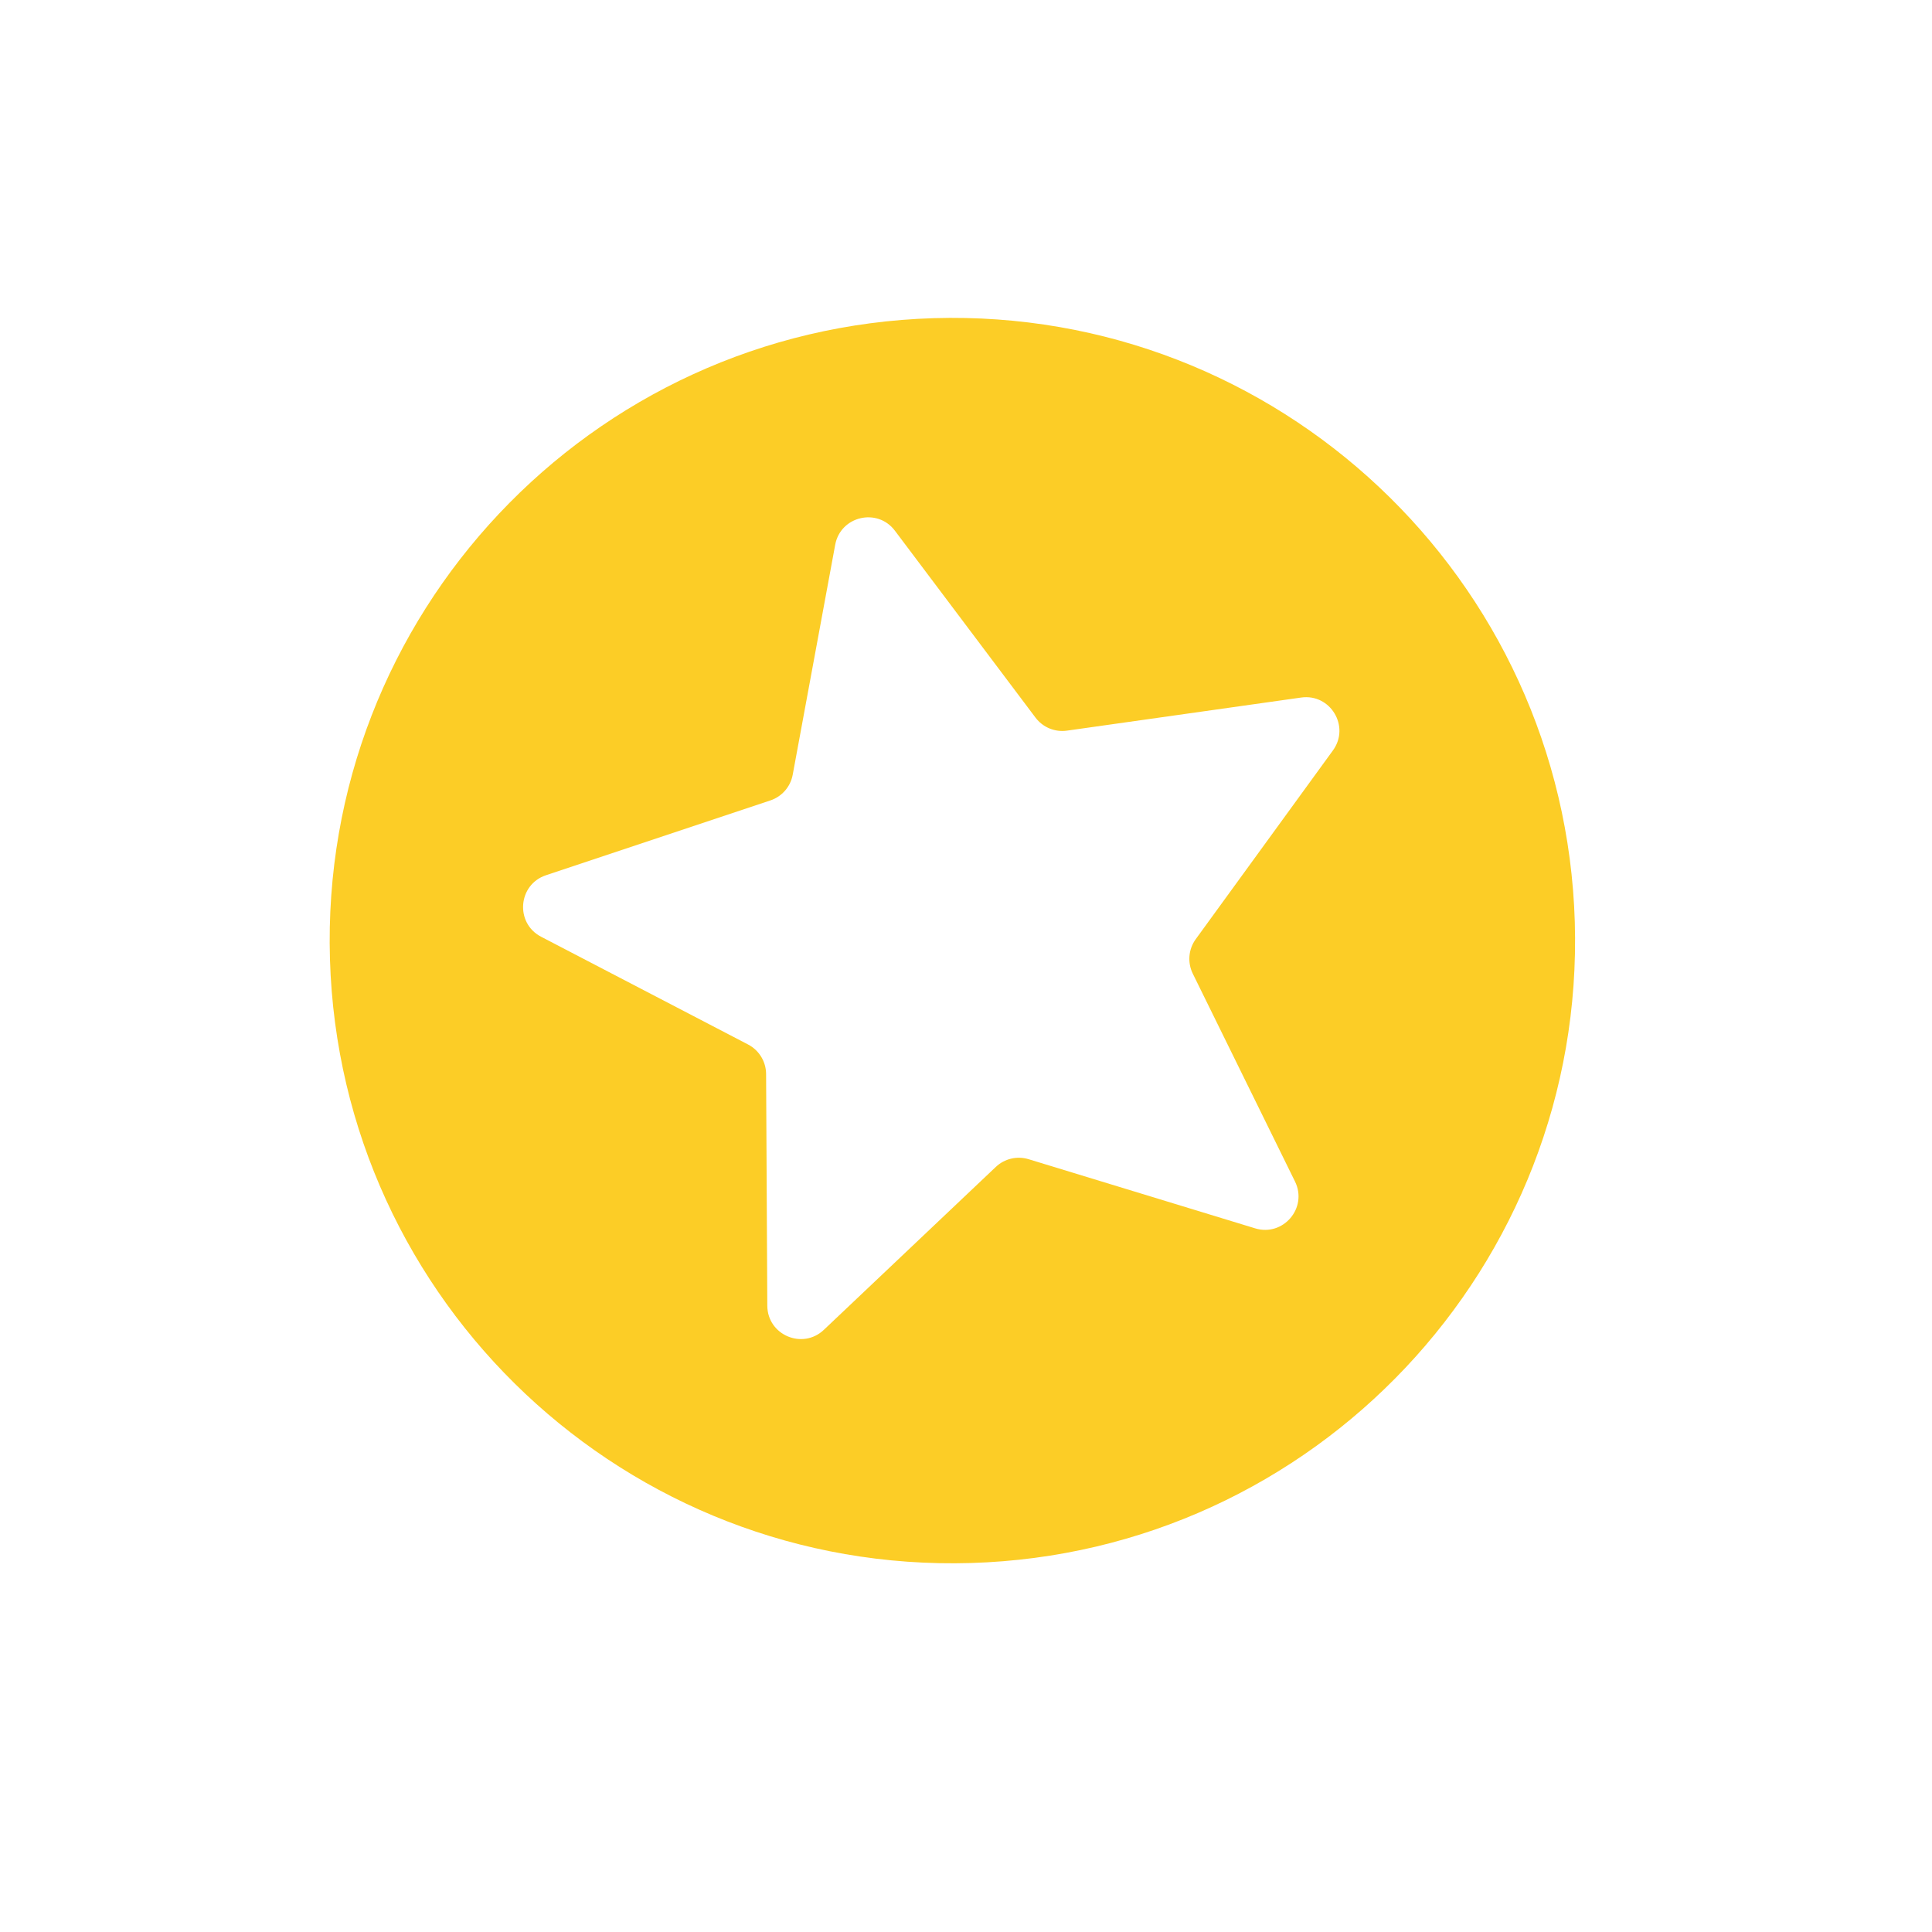 <?xml version="1.0" encoding="UTF-8"?> <svg xmlns="http://www.w3.org/2000/svg" width="173" height="173" viewBox="0 0 173 173" fill="none"> <g filter="url(#filter0_d_67_22)"> <path d="M144.43 84.305C143.465 52.065 116.546 26.711 84.305 27.675C52.065 28.64 26.711 55.559 27.675 87.8C28.64 120.04 55.559 145.395 87.8 144.43C120.04 143.465 145.395 116.546 144.43 84.305Z" fill="white"></path> </g> <path d="M141.015 82.557C140.094 51.776 114.394 27.569 83.612 28.49C52.831 29.412 28.624 55.111 29.546 85.893C30.467 116.674 56.167 140.881 86.948 139.959C117.73 139.038 141.936 113.338 141.015 82.557Z" fill="#FCCD26"></path> <path d="M74.787 48.781C75.262 46.212 78.565 45.435 80.135 47.523L92.723 64.258C93.379 65.131 94.459 65.578 95.54 65.425L116.511 62.461C119.134 62.09 120.915 65.053 119.357 67.195L107.073 84.095C106.418 84.996 106.316 86.184 106.807 87.183L115.961 105.799C117.12 108.155 114.905 110.758 112.393 109.992L92.107 103.801C91.074 103.486 89.952 103.75 89.168 104.493L73.771 119.08C71.864 120.886 68.721 119.544 68.708 116.918L68.6 96.174C68.594 95.061 67.972 94.042 66.985 93.528L48.453 83.88C46.104 82.657 46.377 79.211 48.89 78.373L68.982 71.674C70.018 71.329 70.785 70.448 70.983 69.373L74.787 48.781Z" fill="white"></path> <defs> <filter id="filter0_d_67_22" x="16.649" y="20.649" width="138.807" height="138.808" filterUnits="userSpaceOnUse" color-interpolation-filters="sRGB"> <feFlood flood-opacity="0" result="BackgroundImageFix"></feFlood> <feColorMatrix in="SourceAlpha" type="matrix" values="0 0 0 0 0 0 0 0 0 0 0 0 0 0 0 0 0 0 127 0" result="hardAlpha"></feColorMatrix> <feOffset dy="4"></feOffset> <feGaussianBlur stdDeviation="5.5"></feGaussianBlur> <feComposite in2="hardAlpha" operator="out"></feComposite> <feColorMatrix type="matrix" values="0 0 0 0 0 0 0 0 0 0 0 0 0 0 0 0 0 0 0.09 0"></feColorMatrix> <feBlend mode="normal" in2="BackgroundImageFix" result="effect1_dropShadow_67_22"></feBlend> <feBlend mode="normal" in="SourceGraphic" in2="effect1_dropShadow_67_22" result="shape"></feBlend> </filter> </defs> </svg> 